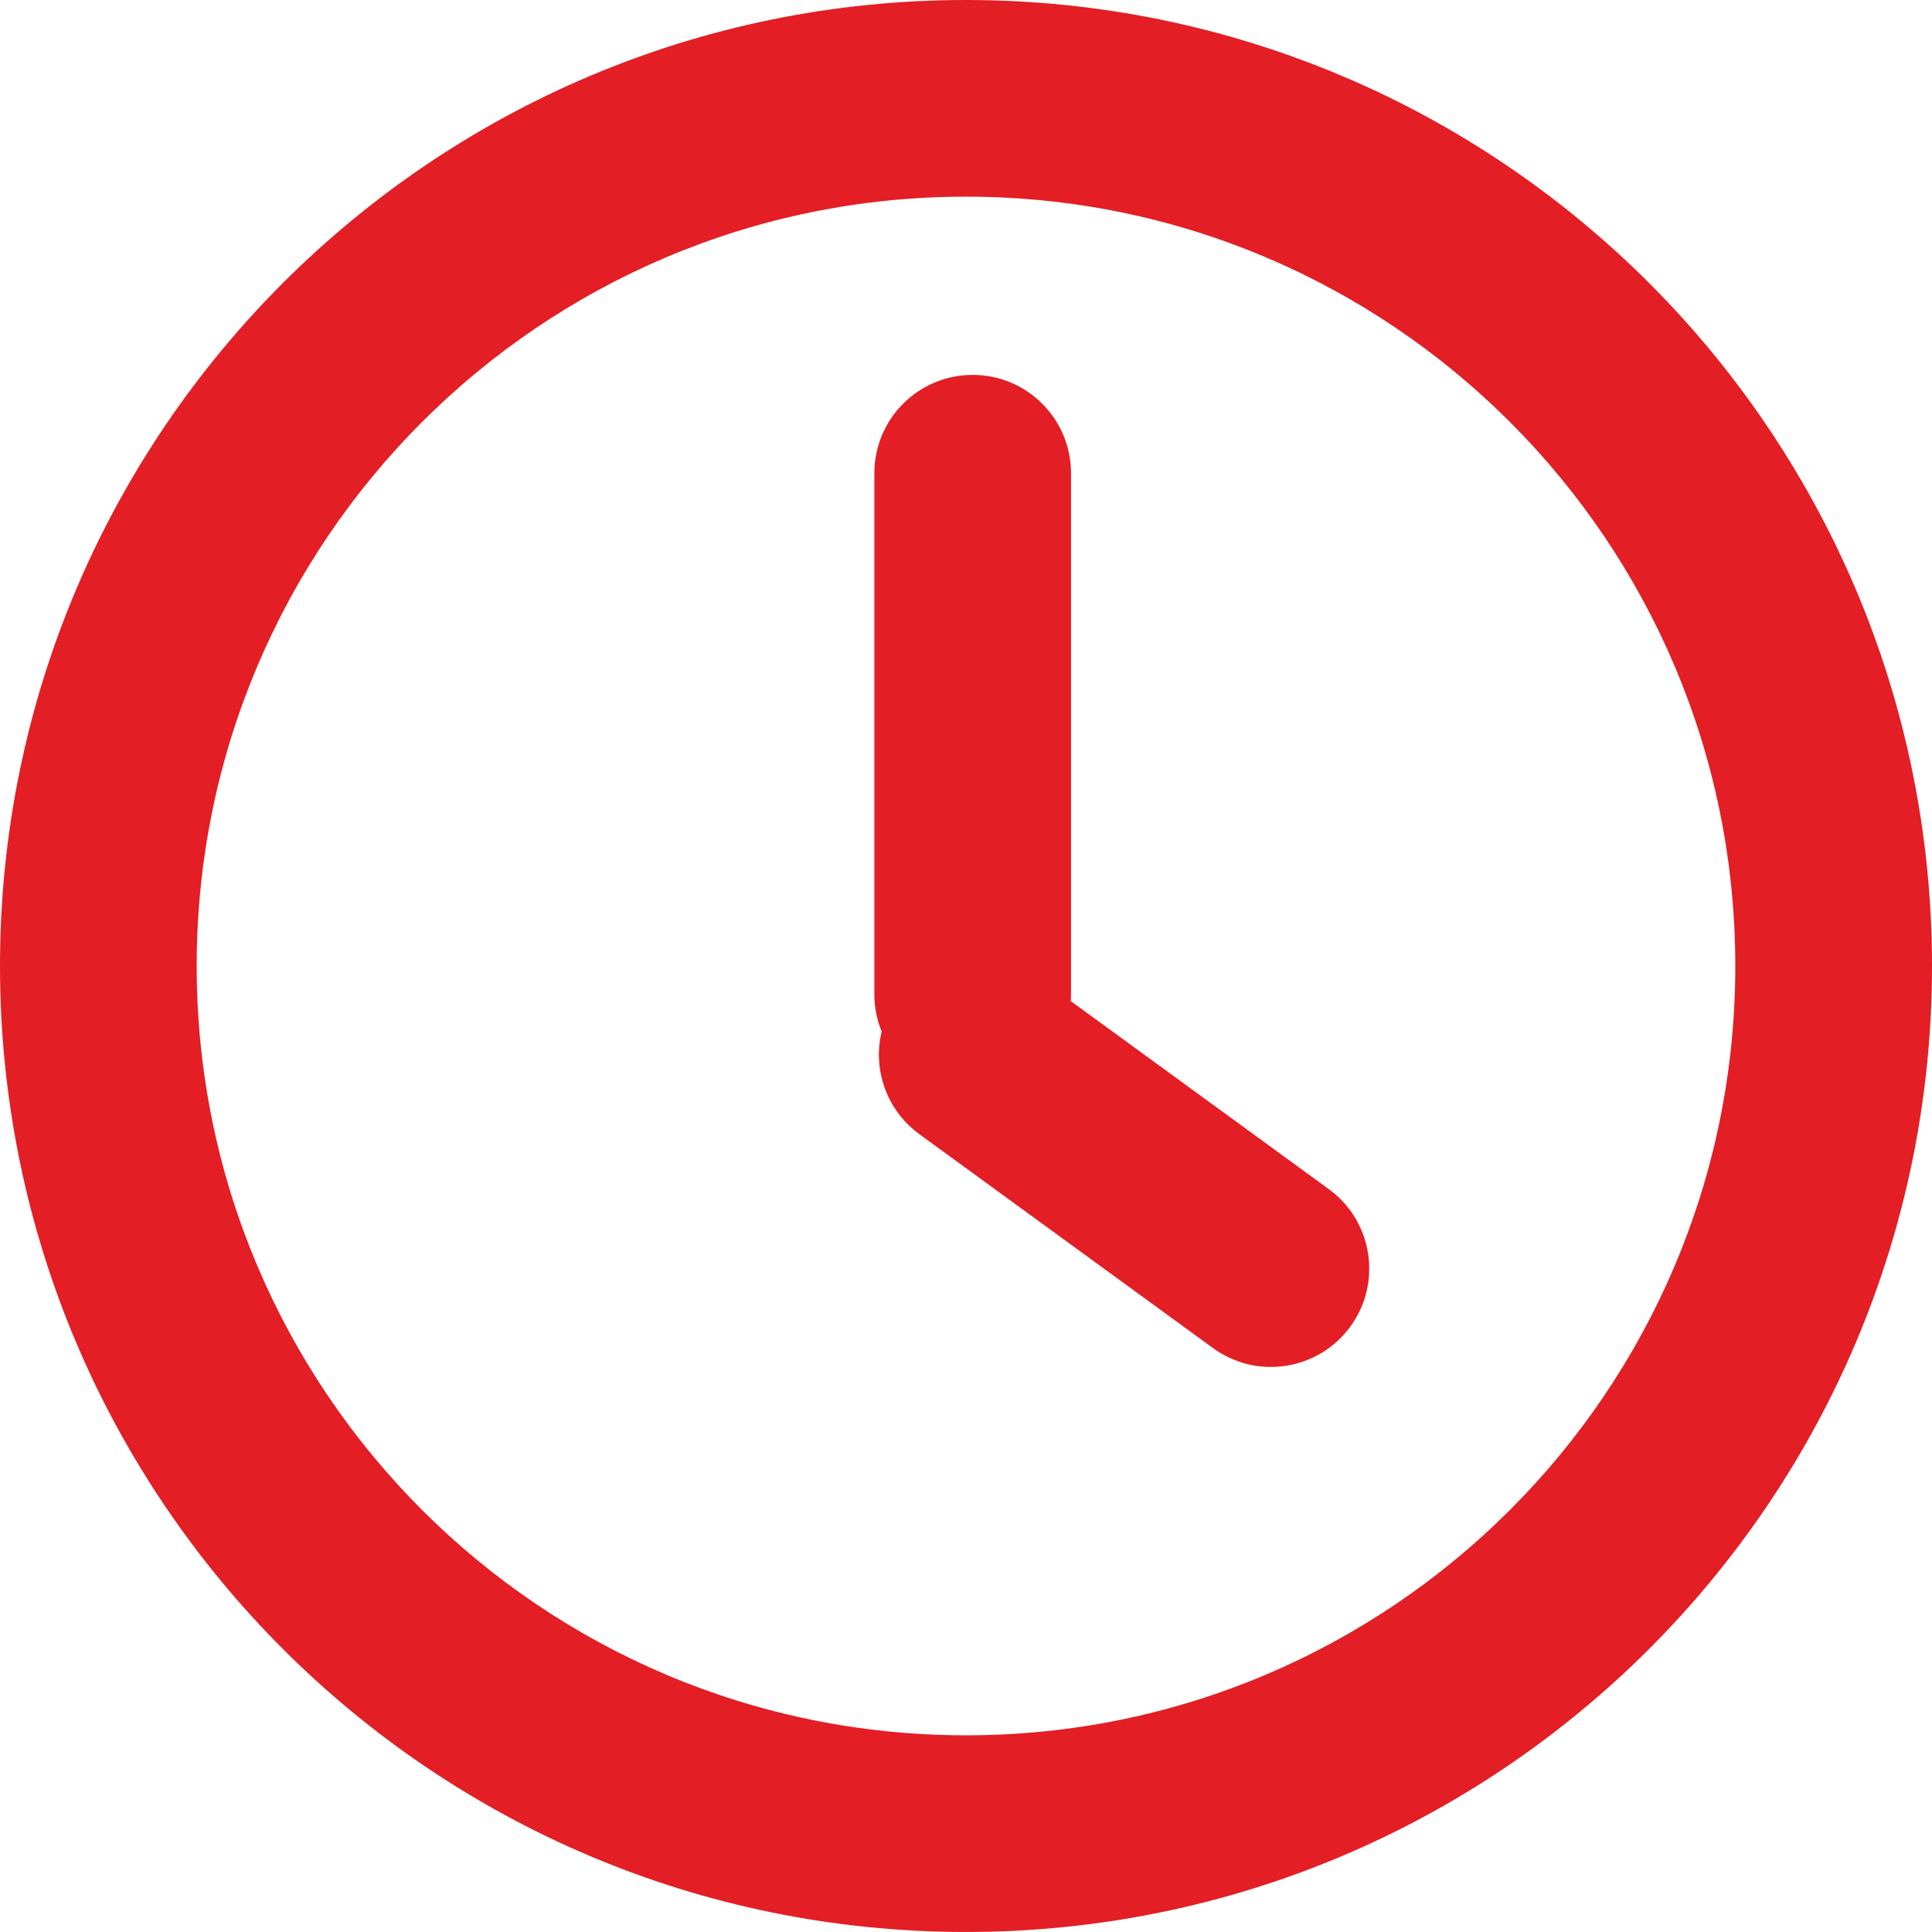 <?xml version="1.0" encoding="UTF-8"?> <svg xmlns="http://www.w3.org/2000/svg" width="67" height="67" viewBox="0 0 67 67" fill="none"> <path d="M37.142 16.411C37.142 14.527 35.615 13.001 33.732 13.001C31.848 13.001 30.322 14.527 30.322 16.411L37.142 16.411ZM30.322 34.48C30.322 36.363 31.848 37.89 33.732 37.89C35.615 37.89 37.142 36.363 37.142 34.48H30.322ZM35.899 33.818C34.376 32.709 32.243 33.044 31.134 34.566C30.025 36.088 30.36 38.221 31.882 39.331L35.899 33.818ZM42.066 46.75C43.588 47.859 45.721 47.525 46.83 46.002C47.939 44.48 47.604 42.347 46.082 41.238L42.066 46.75ZM33.5 6.82C48.233 6.82 60.179 18.767 60.179 33.5H67C67 15 52 2.43912e-05 33.5 2.43912e-05V6.82ZM60.179 33.5C60.179 48.233 48.233 60.179 33.5 60.179V66.999C52 66.999 67 51.999 67 33.5H60.179ZM33.5 60.179C18.767 60.179 6.821 48.233 6.821 33.5H0C0 51.999 15 66.999 33.5 66.999V60.179ZM6.821 33.5C6.821 18.767 18.767 6.82 33.5 6.82V2.43912e-05C15 2.43912e-05 0 15 0 33.5H6.821ZM30.322 16.411C30.322 20.722 30.322 23.084 30.322 25.445C30.322 27.807 30.322 30.168 30.322 34.48H37.142C37.142 30.168 37.142 27.807 37.142 25.445C37.142 23.084 37.142 20.722 37.142 16.411L30.322 16.411ZM31.882 39.331L42.066 46.75L46.082 41.238L35.899 33.818L31.882 39.331Z" fill="#E31E24"></path> </svg> 